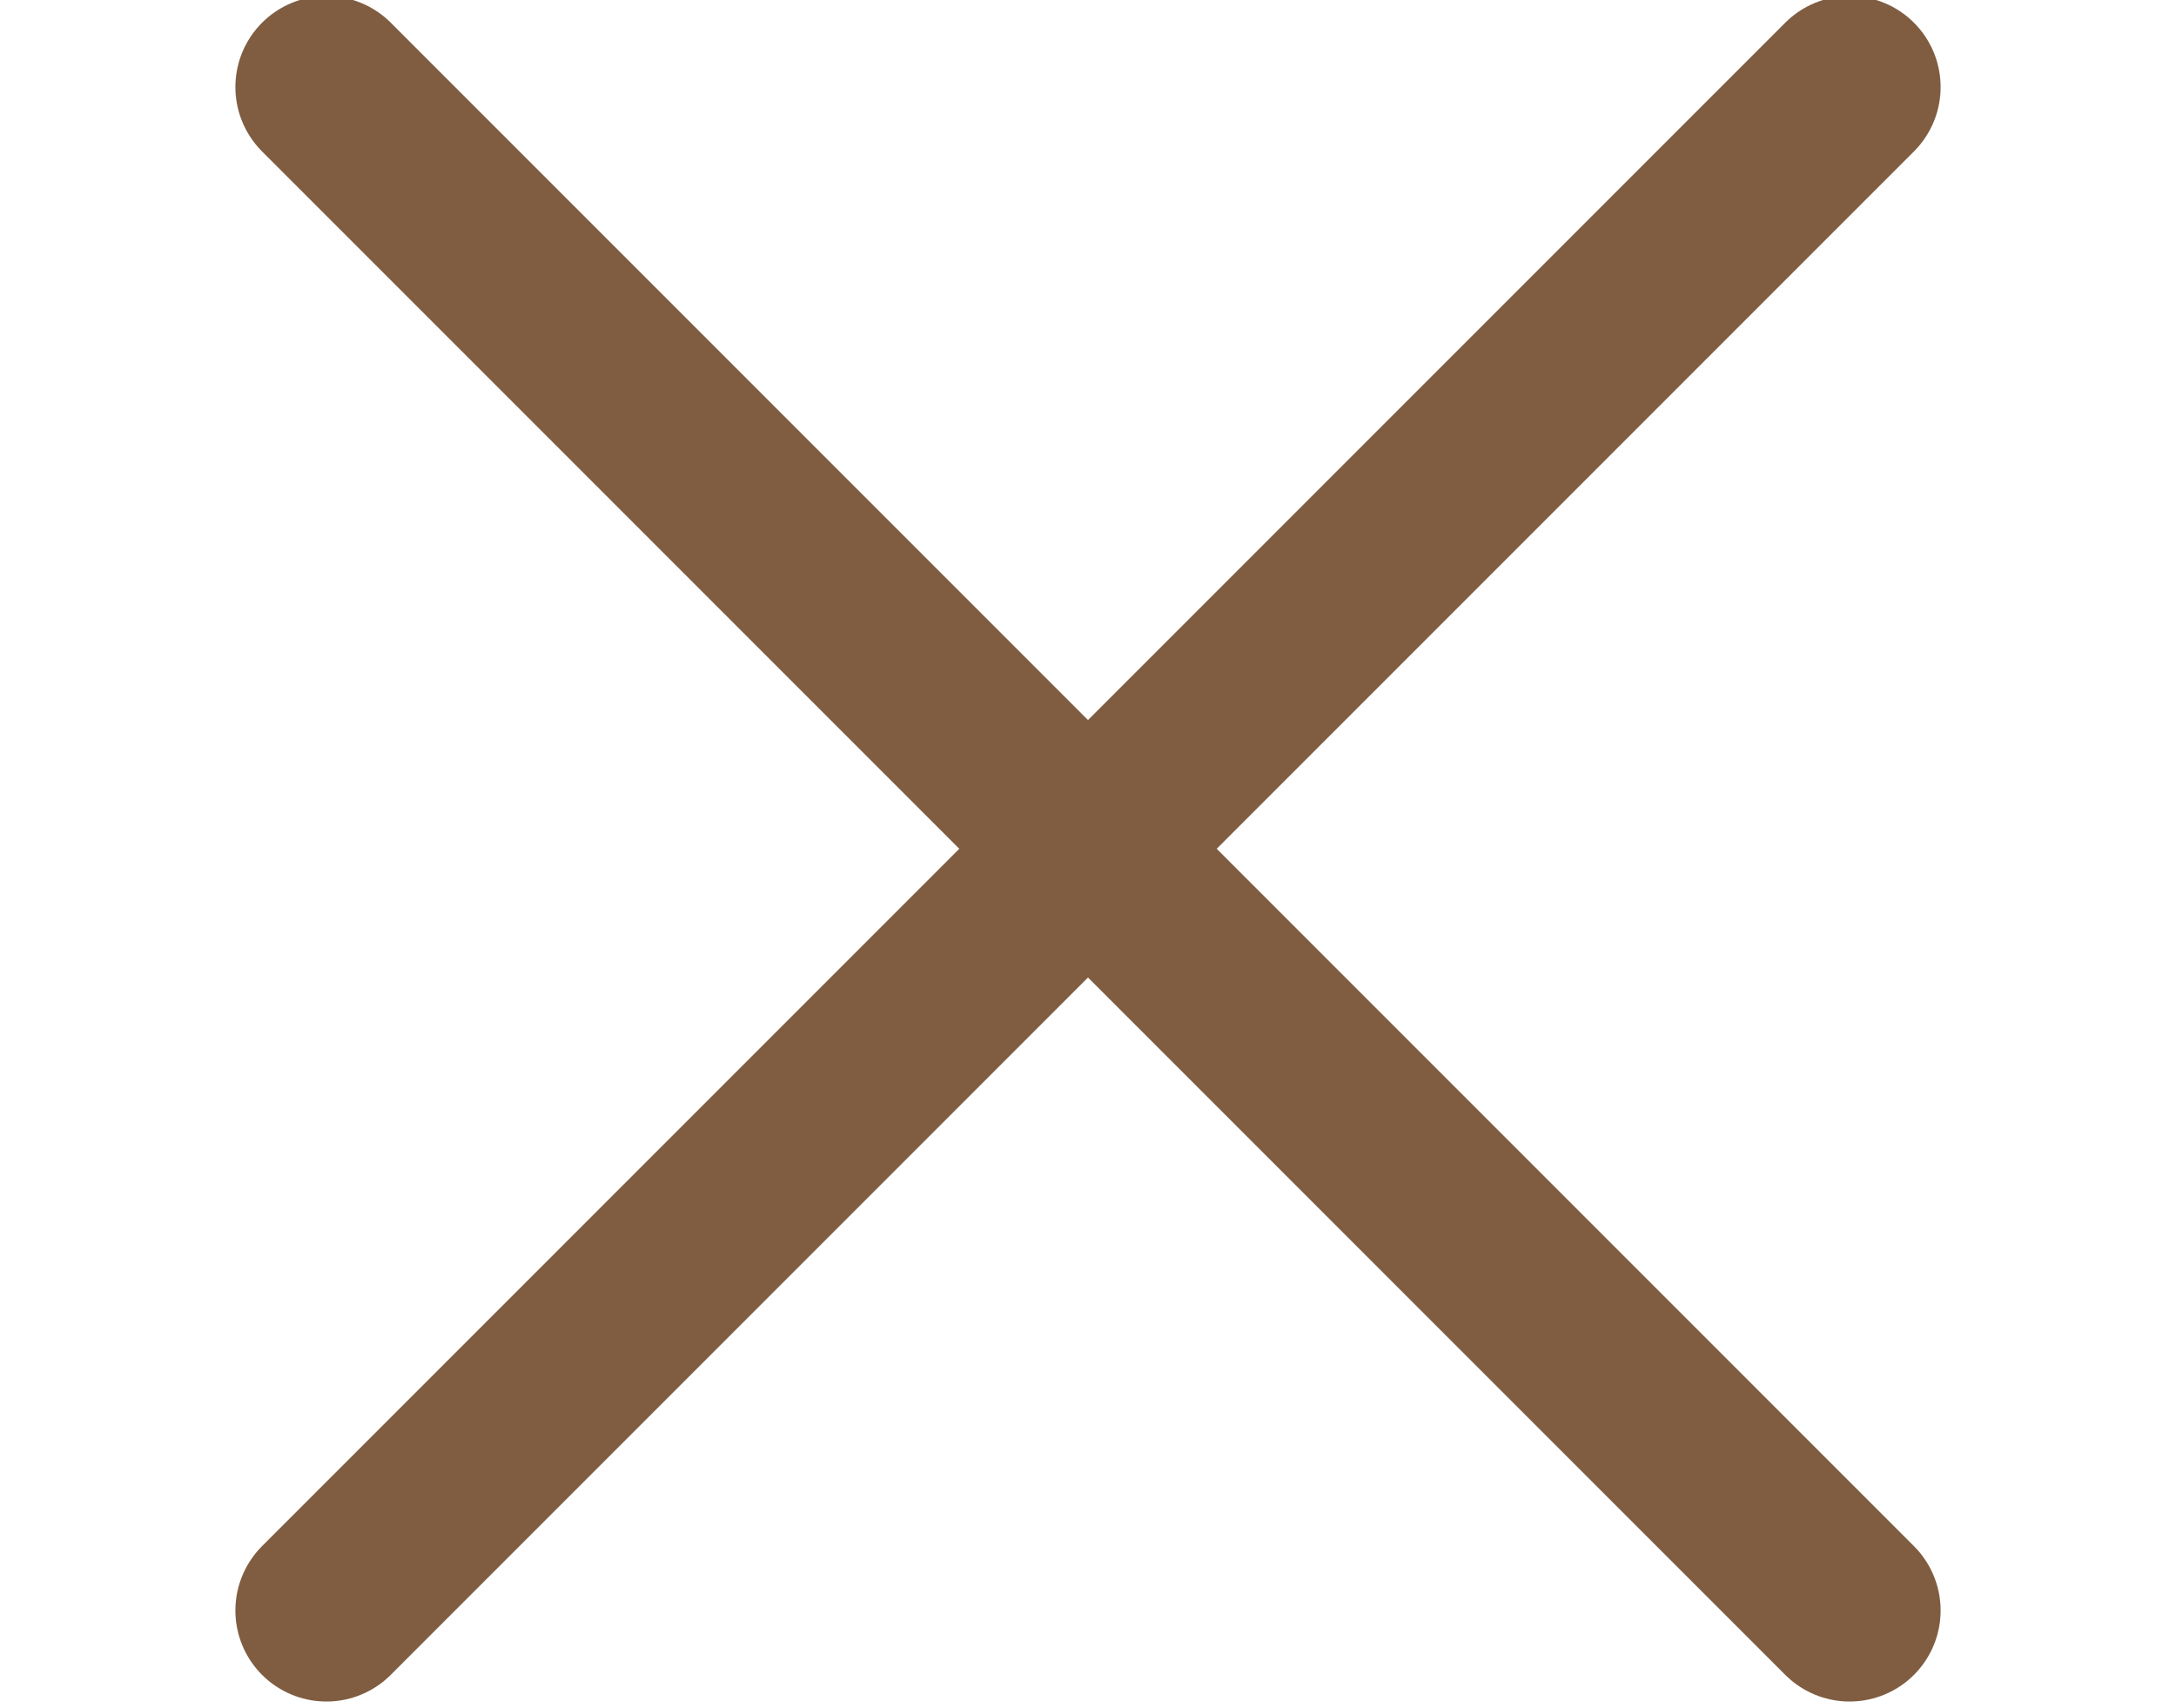 <?xml version="1.0" encoding="utf-8"?>
<!-- Generator: Adobe Illustrator 18.0.0, SVG Export Plug-In . SVG Version: 6.00 Build 0)  -->
<!DOCTYPE svg PUBLIC "-//W3C//DTD SVG 1.1//EN" "http://www.w3.org/Graphics/SVG/1.1/DTD/svg11.dtd">
<svg version="1.1" id="Calque_1" xmlns="http://www.w3.org/2000/svg" xmlns:xlink="http://www.w3.org/1999/xlink" x="0px" y="0px"
	 viewBox="0 0 20 15.7" enable-background="new 0 0 20 15.7" xml:space="preserve">
<g display="none">
	
		<line display="inline" fill="none" stroke="#805D41" stroke-width="2" stroke-miterlimit="10" x1="0" y1="12.8" x2="20" y2="12.8"/>
	<line display="inline" fill="none" stroke="#805D41" stroke-width="2" stroke-miterlimit="10" x1="0" y1="7.8" x2="20" y2="7.8"/>
	<line display="inline" fill="none" stroke="#805D41" stroke-width="2" stroke-miterlimit="10" x1="0" y1="2.8" x2="20" y2="2.8"/>
</g>
<g>
	
		<line fill="none" stroke="#805D41" stroke-width="1.673" stroke-linecap="round" stroke-miterlimit="10" x1="3" y1="14.8" x2="17" y2="0.8"/>
	
		<line fill="none" stroke="#805D41" stroke-width="1.673" stroke-linecap="round" stroke-miterlimit="10" x1="3" y1="0.8" x2="17" y2="14.8"/>
</g>
</svg>
